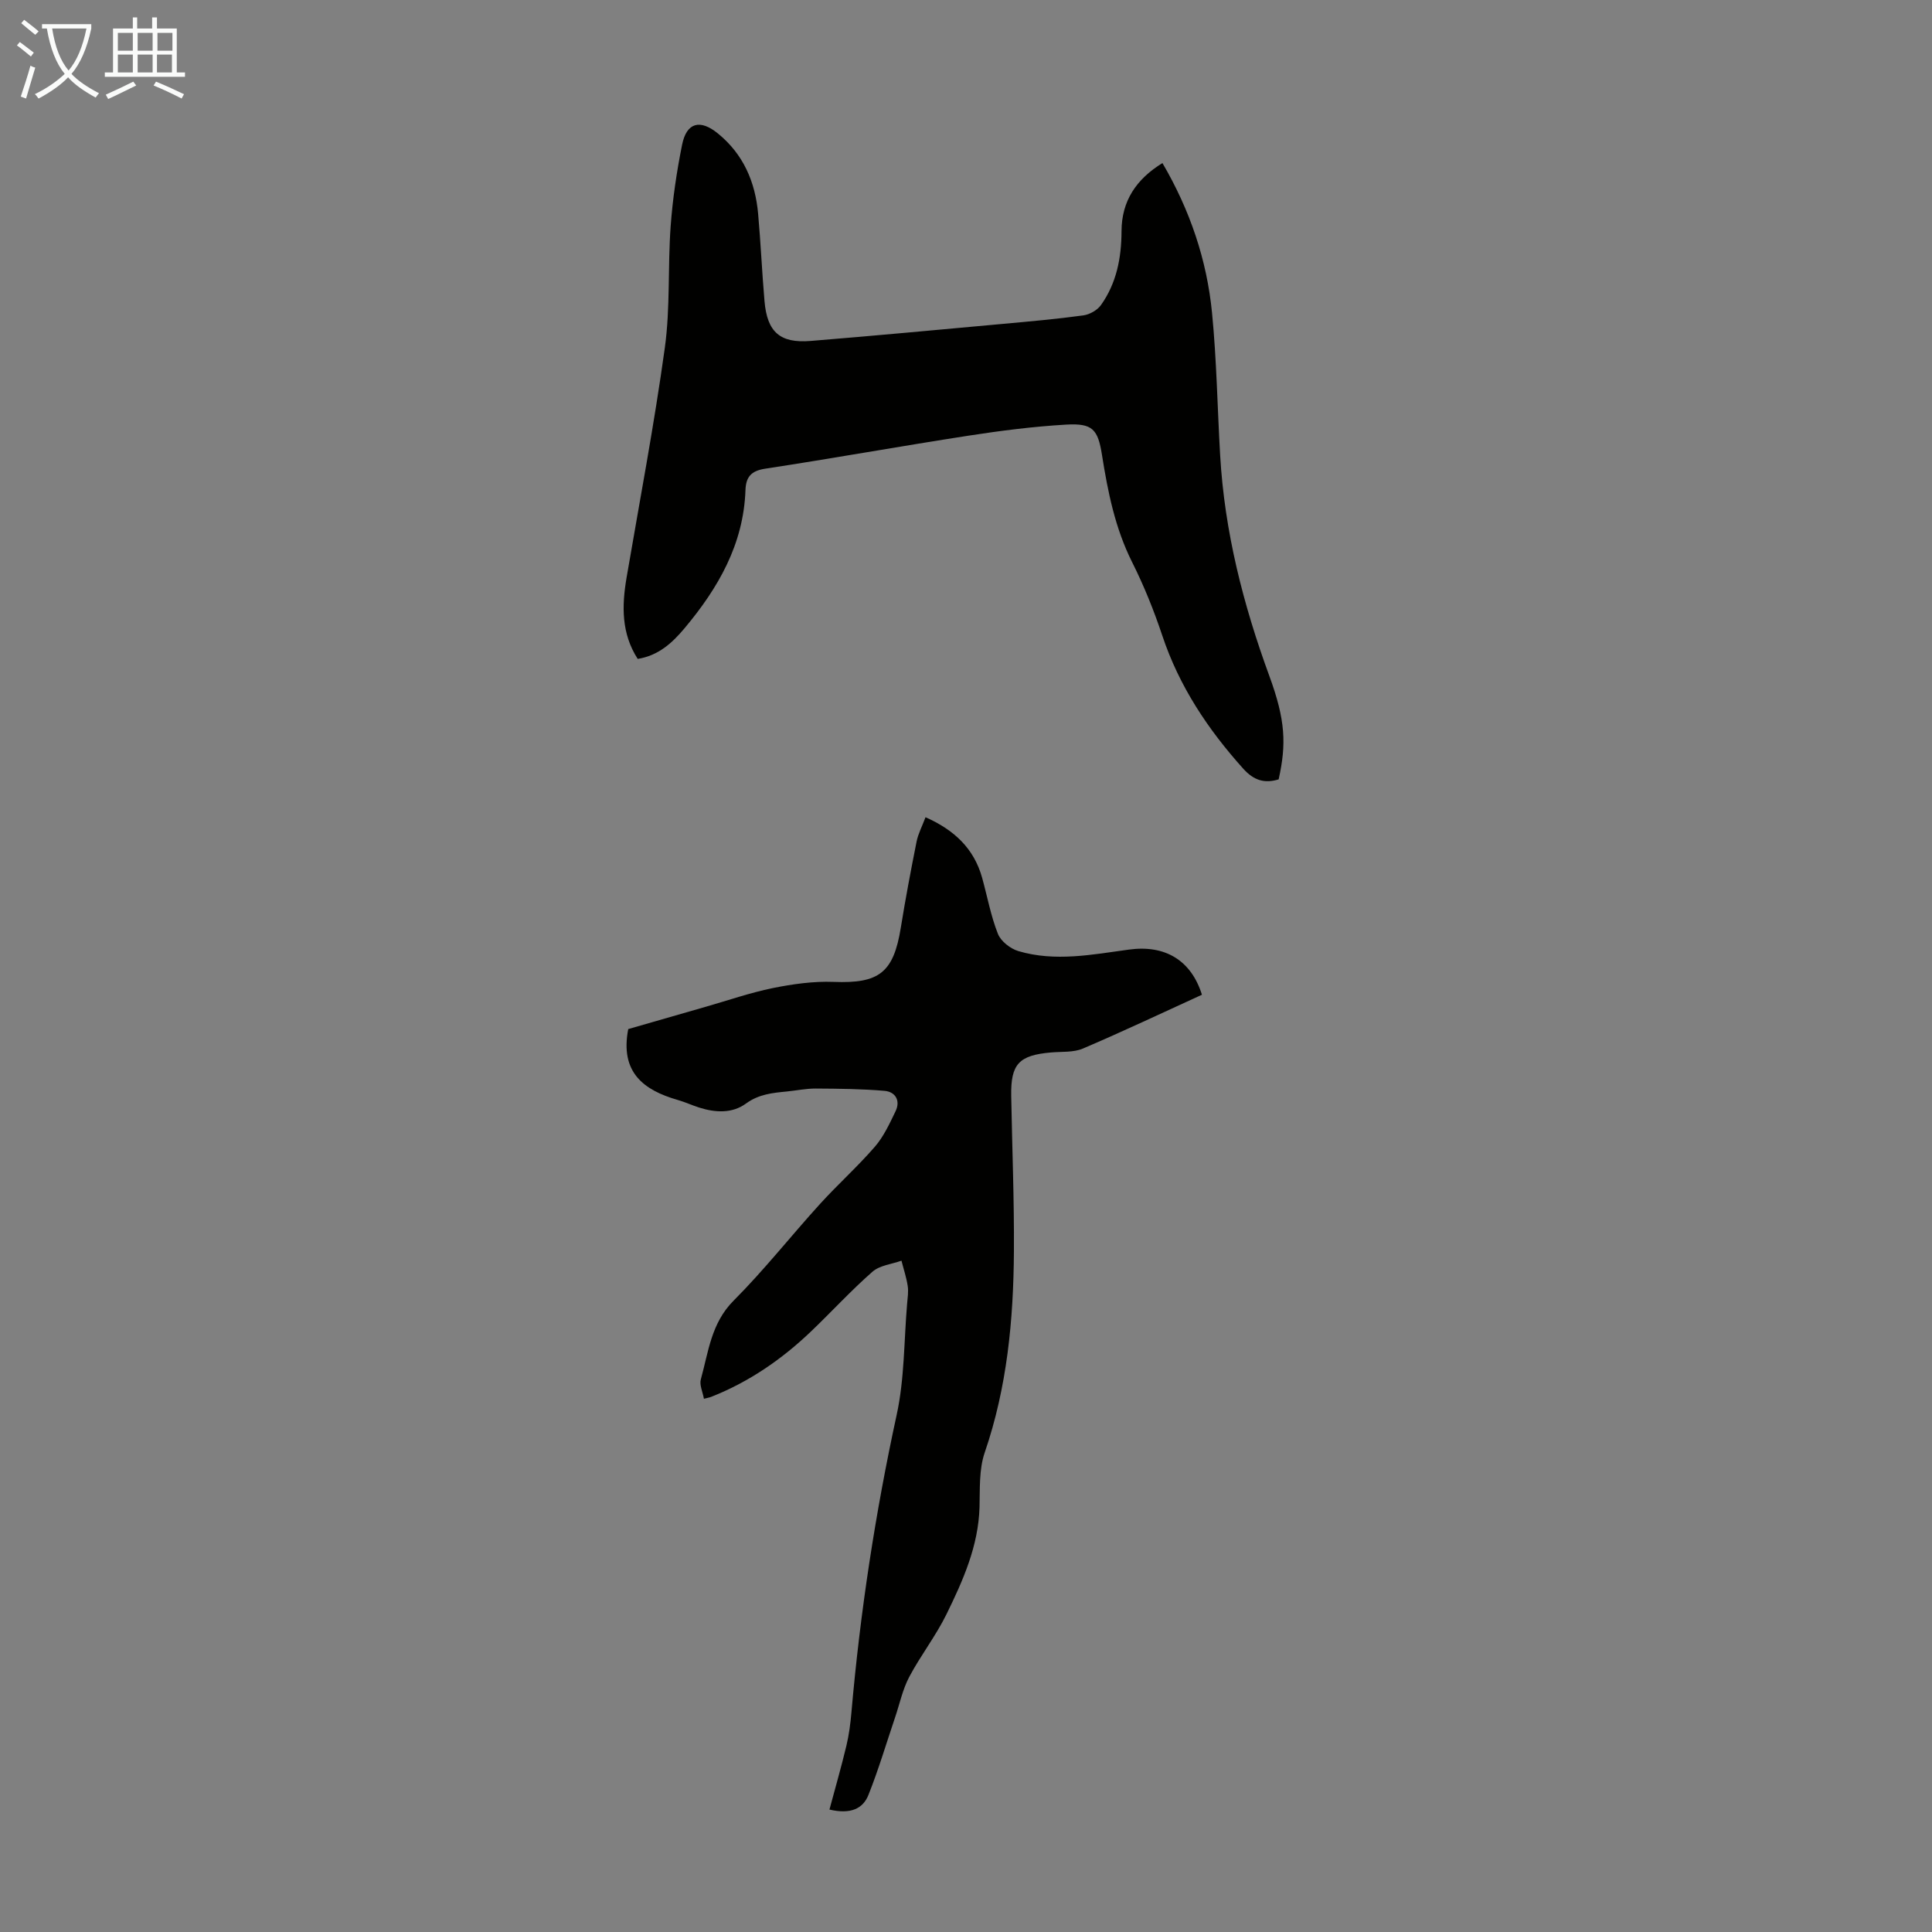 <svg enable-background="new 0 0 400 400" viewBox="0 0 400 400" xmlns="http://www.w3.org/2000/svg"><rect x="0" y="0" width="400" height="400" fill="#808080" stroke="none"/><path d="m171.73 374.65c1.23-4.57 2.47-8.88 3.51-13.23.54-2.26.84-4.59 1.04-6.9 1.81-20.74 4.94-41.25 9.37-61.61 1.63-7.47 1.5-15.32 2.16-23 .1-1.23.31-2.49.12-3.68-.27-1.76-.85-3.48-1.29-5.22-2.03.73-4.49.96-6 2.28-4.45 3.9-8.47 8.3-12.75 12.39-6.04 5.77-12.83 10.44-20.64 13.52-.4.16-.82.22-1.51.4-.26-1.45-.96-2.87-.64-4.02 1.58-5.69 2.13-11.63 6.79-16.3 6.31-6.32 11.86-13.39 17.88-20.01 3.68-4.05 7.78-7.72 11.36-11.85 1.83-2.12 3.07-4.82 4.3-7.38 1.04-2.18-.05-3.99-2.28-4.19-4.73-.41-9.49-.45-14.24-.48-2-.01-4 .41-6 .61-2.98.29-5.82.56-8.47 2.5-2.84 2.08-6.34 1.89-9.68.83-1.49-.47-2.92-1.14-4.42-1.57-7.12-2.04-12-5.74-10.27-14.68 4.96-1.43 10.5-3.03 16.05-4.62 4.62-1.32 9.18-2.91 13.88-3.87 4.12-.83 8.4-1.44 12.57-1.28 9.44.37 12.43-1.88 13.94-11.27.96-5.95 2.08-11.87 3.26-17.78.32-1.61 1.13-3.12 1.85-5.04 5.89 2.61 10.03 6.43 11.73 12.57 1.07 3.87 1.79 7.87 3.26 11.58.61 1.53 2.57 3.07 4.22 3.56 7.62 2.26 15.29.73 22.92-.31 7.47-1.02 12.86 2.21 15.1 9.35-8.18 3.73-16.34 7.6-24.64 11.14-1.97.84-4.4.61-6.62.81-6.64.58-8.34 2.4-8.23 8.97.19 10.74.63 21.49.56 32.23-.09 14.14-1.4 28.11-6.05 41.65-1.19 3.48-.97 7.5-1.07 11.29-.23 8.05-3.42 15.19-6.85 22.19-2.21 4.5-5.36 8.53-7.71 12.97-1.36 2.58-1.97 5.56-2.92 8.36-1.81 5.36-3.42 10.79-5.51 16.04-1.13 2.87-3.69 4.08-8.08 3.05z" fill="#010100"/><path d="m240.67 33.76c5.68 9.7 9.2 20.03 10.27 31.03.96 9.79 1.11 19.66 1.68 29.49.91 15.77 4.76 30.87 10.18 45.66 3.35 9.14 3.56 14.1 1.93 21.42-2.91.89-5.13.23-7.32-2.2-7.34-8.17-13.28-17.08-16.78-27.6-1.73-5.18-3.79-10.3-6.24-15.18-3.52-7.03-5.02-14.52-6.23-22.15-.84-5.35-1.95-6.63-7.4-6.32-6.79.39-13.58 1.26-20.3 2.3-14.03 2.17-28.01 4.69-42.05 6.83-2.95.45-3.98 1.76-4.07 4.46-.4 11.2-5.66 20.28-12.62 28.58-2.54 3.03-5.39 5.65-9.69 6.34-3.4-5.28-3.3-10.96-2.31-16.8 2.71-15.87 5.73-31.71 7.93-47.65 1.14-8.27.59-16.75 1.2-25.11.41-5.66 1.25-11.32 2.37-16.89.93-4.63 3.73-5.34 7.41-2.34 5.27 4.29 7.74 10.02 8.33 16.62.54 6.02.8 12.06 1.32 18.08.55 6.41 3.19 8.77 9.54 8.26 13.27-1.08 26.52-2.32 39.77-3.53 5.57-.51 11.15-1 16.69-1.76 1.32-.18 2.91-1.08 3.67-2.15 3.22-4.53 4.23-9.77 4.25-15.25.01-6.31 3.06-10.8 8.47-14.14z" fill="#010100"/><g fill="#fafbfa"><path d="m6.4 11.7c-1-.8-1.9-1.6-2.9-2.3l.6-.7c.9.7 1.9 1.4 2.9 2.2zm-2.1 8.3c.7-2.1 1.4-4.2 2-6.4.2.1.6.3 1 .4-.7 2.3-1.3 4.4-1.9 6.4zm3-12.8c-1.1-.9-2.1-1.7-2.9-2.4l.6-.7c1 .8 2 1.5 3 2.4zm1.4-1.3v-.9h10.2v.9c-.9 4.2-2.3 7.3-4.1 9.4 1.3 1.4 3.2 2.7 5.7 4-.2.2-.4.5-.7.9-2.5-1.4-4.4-2.7-5.7-4.2-1.4 1.5-3.5 3-6.1 4.4 0 0 0 0-.1-.1-.3-.4-.5-.7-.7-.8 2.7-1.3 4.7-2.8 6.2-4.2-1.8-2.2-3-5.3-3.7-9.4zm9.2 0h-7.1c.6 3.8 1.7 6.7 3.4 8.7 1.7-2 2.9-4.8 3.7-8.7z"/><path d="m31.6 3.6h.9v2.3h4.1v9.1h1.7v.9h-16.6v-.9h1.7v-9.1h4.1v-2.3h.9v2.3h3.1v-2.3zm-4 13.3.6.8c-1.9.9-3.8 1.9-5.8 2.8-.2-.3-.3-.6-.5-.9 2-.9 3.9-1.8 5.7-2.7zm-3.2-10.1v3.7h3.1v-3.7zm0 4.5v3.7h3.1v-3.7zm4.1-4.5v3.7h3.1v-3.7zm0 4.5v3.7h3.1v-3.7zm9.1 9.1c-2.1-1.1-4.1-2-5.8-2.7l.5-.8c2.2.9 4.1 1.8 5.8 2.6zm-1.9-13.6h-3.1v3.7h3.1zm-3.2 4.5v3.7h3.1v-3.7z"/></g></svg>